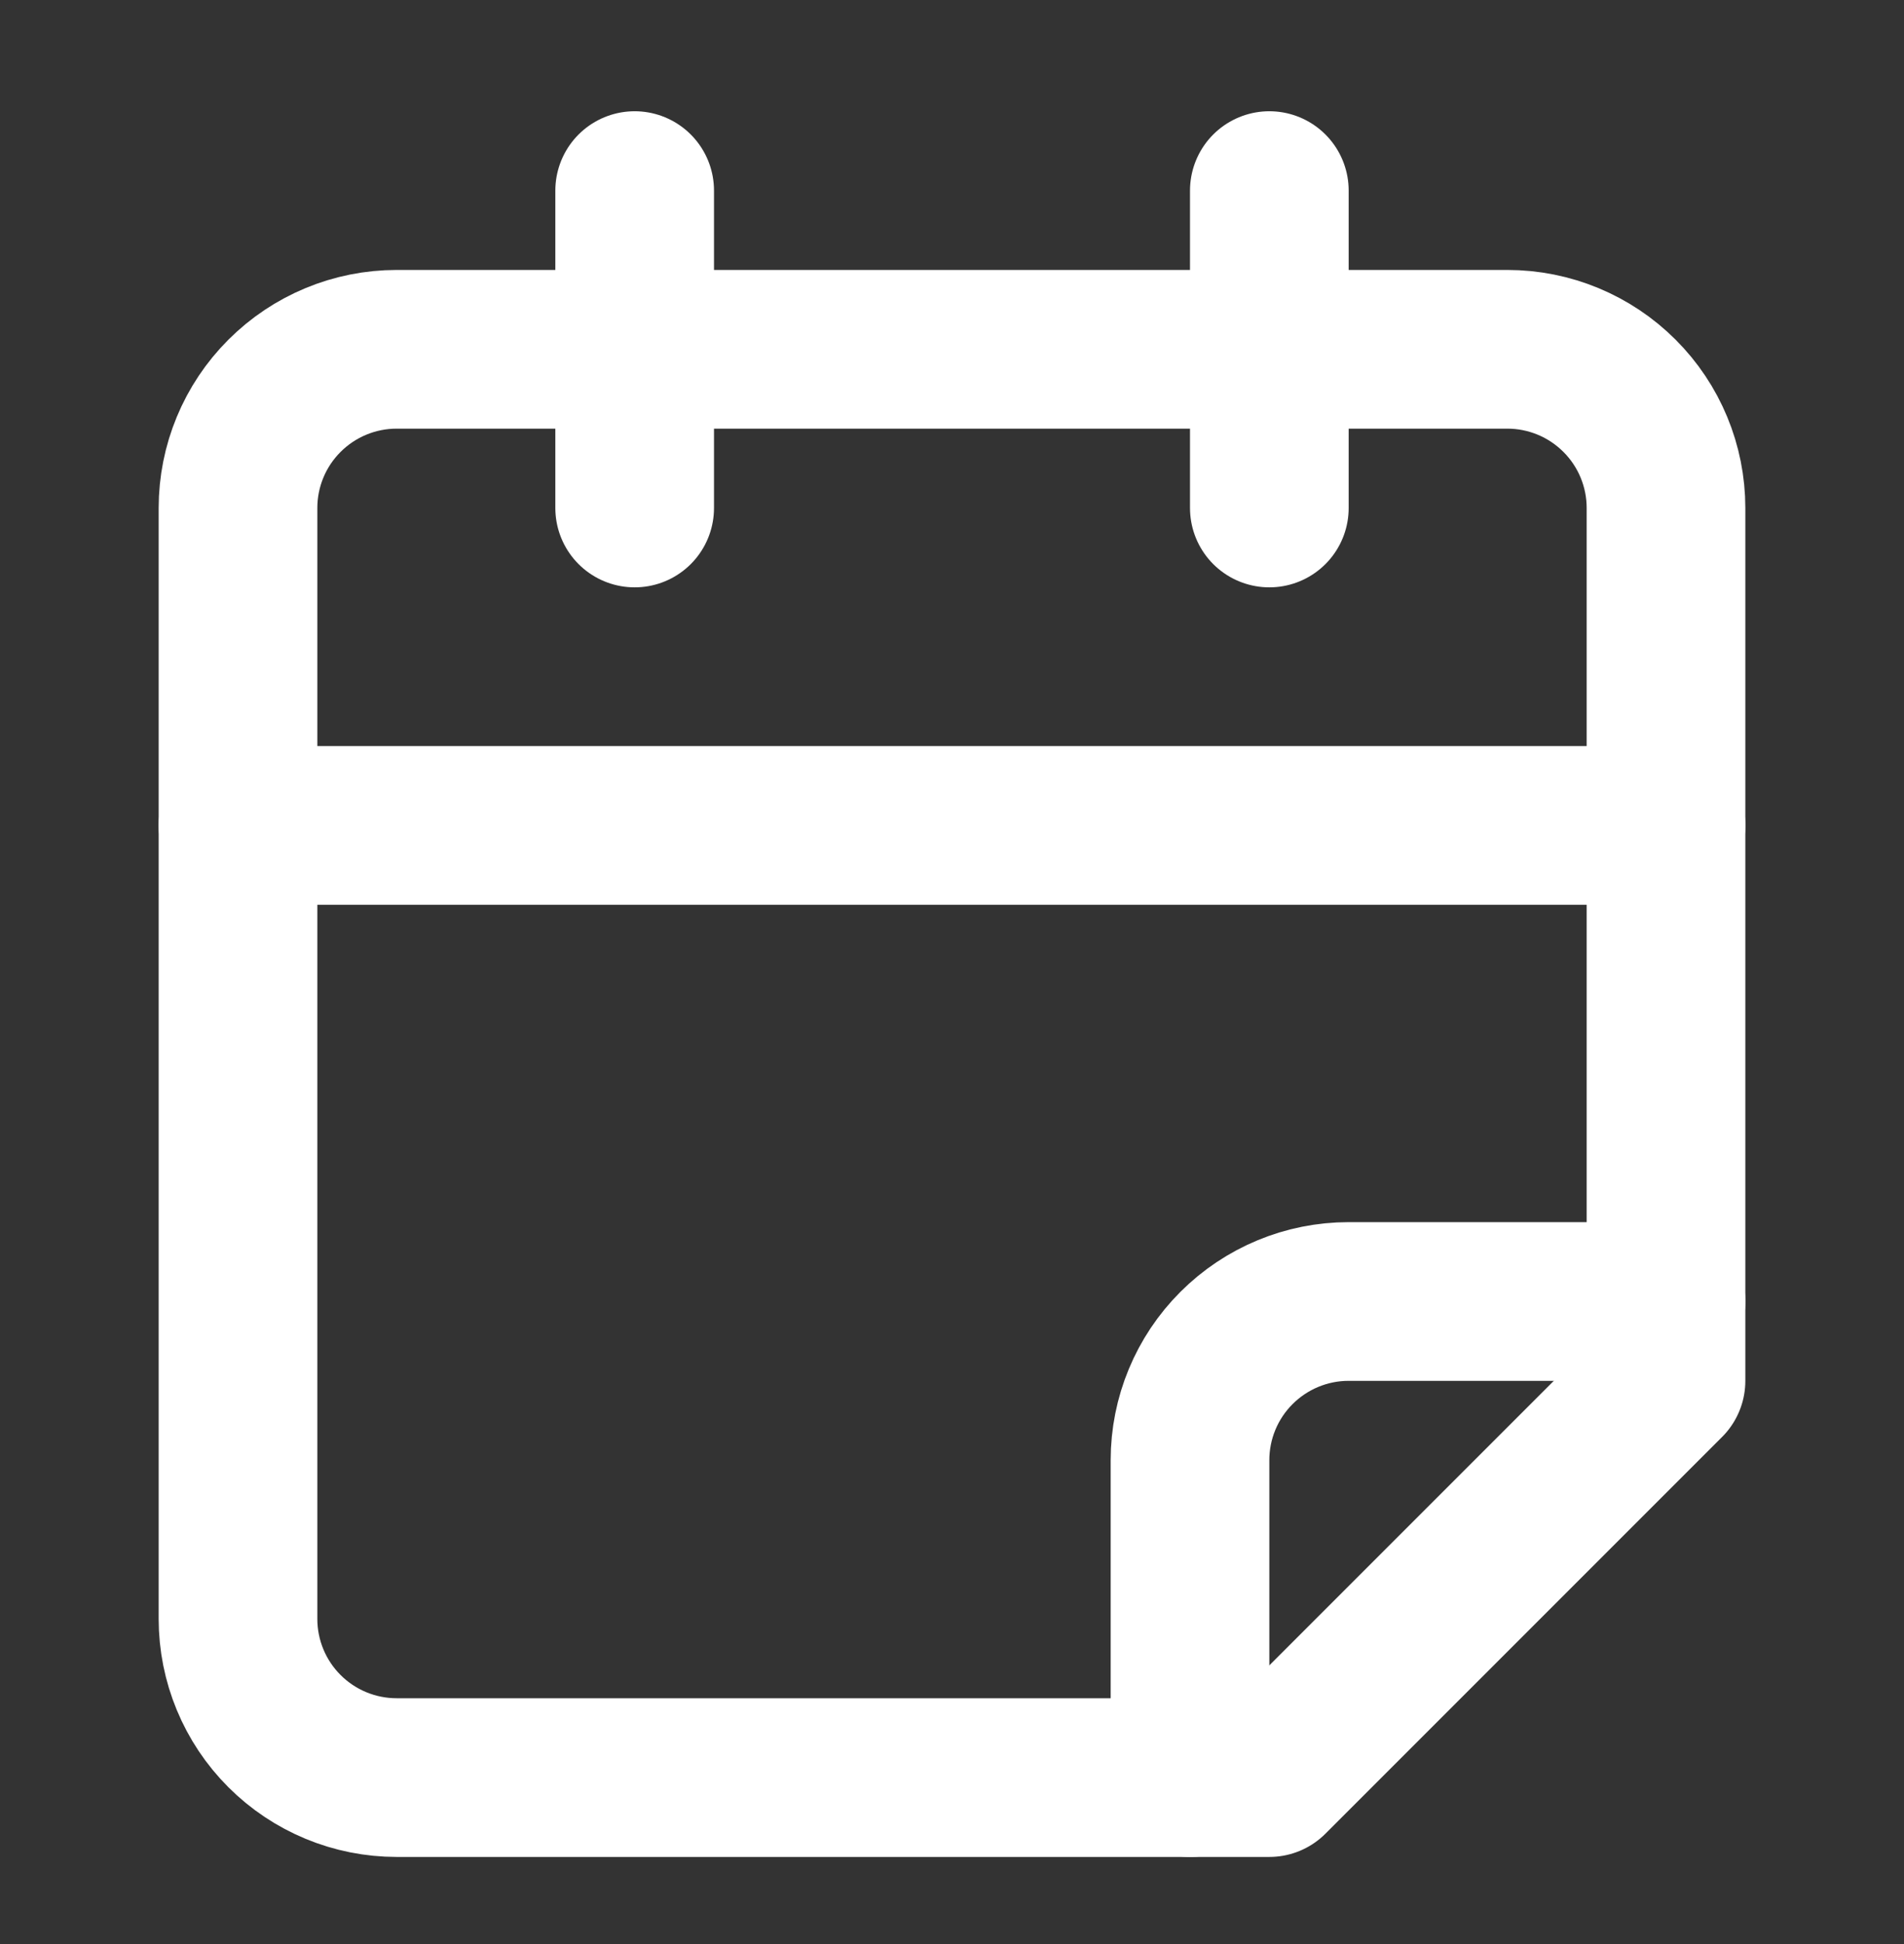 <svg width="48" height="49" viewBox="0 0 48 49" fill="none" xmlns="http://www.w3.org/2000/svg">
<rect x="0" y="0" width="48" height="49" fill="#333333" stroke="none"/>
<g id="calendar-fold">
<path id="Vector" d="M16 4.804V12.804" stroke="white" stroke-width="4" stroke-linecap="round" stroke-linejoin="round"/>
<path id="Vector_2" d="M32 4.804V12.804" stroke="white" stroke-width="4" stroke-linecap="round" stroke-linejoin="round"/>
<path id="Vector_3" d="M42 34.804V12.804C42 11.743 41.579 10.726 40.828 9.976C40.078 9.226 39.061 8.804 38 8.804H10C8.939 8.804 7.922 9.226 7.172 9.976C6.421 10.726 6 11.743 6 12.804V40.804C6 41.865 6.421 42.883 7.172 43.633C7.922 44.383 8.939 44.804 10 44.804H32L42 34.804Z" stroke="white" stroke-width="4" stroke-linecap="round" stroke-linejoin="round"/>
<path id="Vector_4" d="M6 20.804H42" stroke="white" stroke-width="4" stroke-linecap="round" stroke-linejoin="round"/>
<path id="Vector_5" d="M30 44.804V36.804C30 35.743 30.421 34.726 31.172 33.976C31.922 33.226 32.939 32.804 34 32.804H42" stroke="white" stroke-width="4" stroke-linecap="round" stroke-linejoin="round"/>
</g>
</svg>
